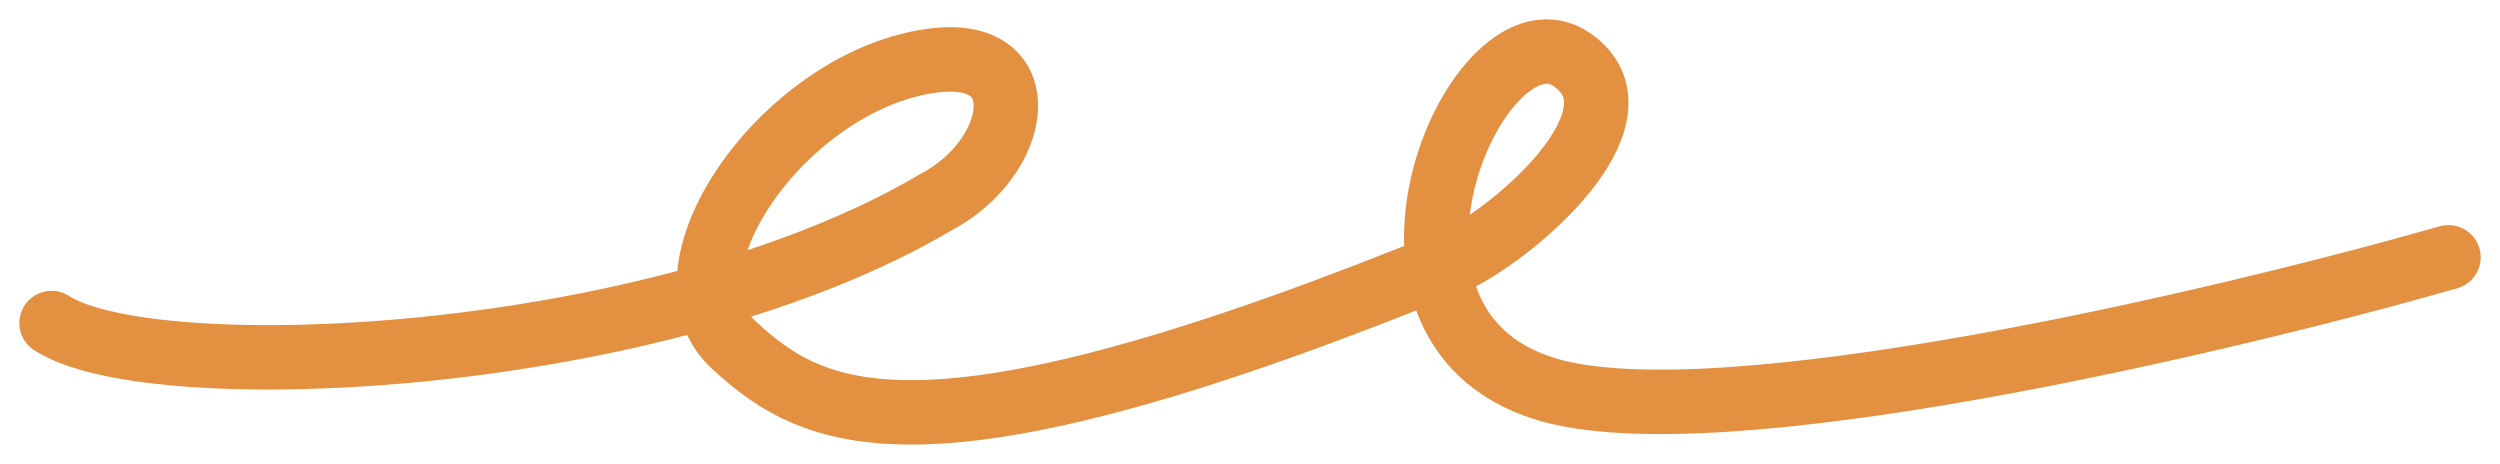 <?xml version="1.0" encoding="UTF-8"?> <svg xmlns="http://www.w3.org/2000/svg" width="97" height="18" viewBox="0 0 97 18" fill="none"><path d="M2 12.534C5.935 15.084 25.608 14.204 36.339 7.83C39.558 6.13 40.273 1.91 36.339 2.335C30.639 2.951 25.25 10.409 28.469 13.384C31.689 16.358 35.981 18.483 56.727 9.984C59.35 8.568 63.881 4.375 61.019 2.335C57.442 -0.214 51.719 12.534 59.946 15.084C66.528 17.123 86.058 12.534 95 9.984" stroke="#E39041" stroke-width="2.5" stroke-linecap="round"></path></svg> 